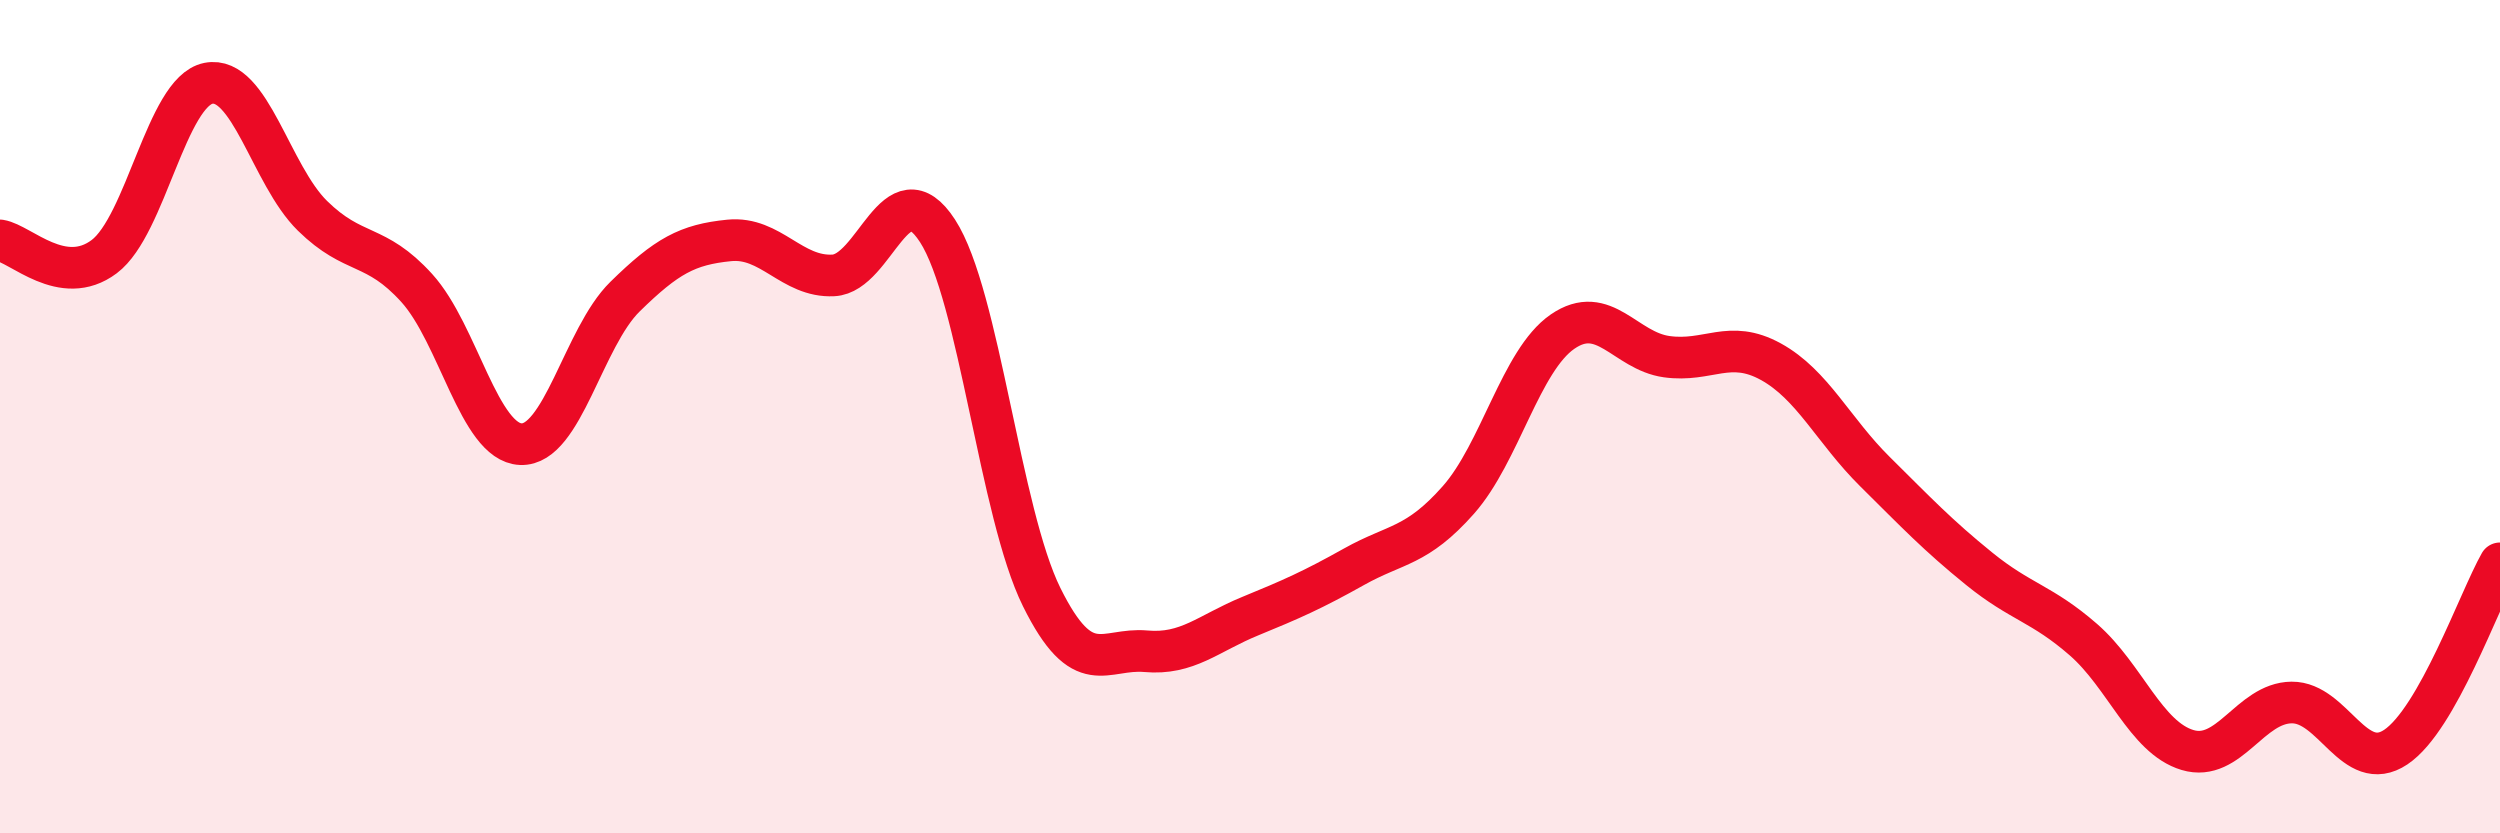
    <svg width="60" height="20" viewBox="0 0 60 20" xmlns="http://www.w3.org/2000/svg">
      <path
        d="M 0,5.77 C 0.5,5.85 1.5,6.91 2.5,6.16 C 3.5,5.41 4,2.2 5,2 C 6,1.8 6.5,4.2 7.5,5.18 C 8.5,6.16 9,5.81 10,6.91 C 11,8.01 11.5,10.62 12.5,10.66 C 13.5,10.7 14,8.1 15,7.12 C 16,6.14 16.5,5.87 17.5,5.77 C 18.5,5.67 19,6.66 20,6.61 C 21,6.56 21.5,4 22.5,5.54 C 23.5,7.08 24,12.31 25,14.33 C 26,16.35 26.5,15.54 27.5,15.63 C 28.5,15.72 29,15.2 30,14.79 C 31,14.38 31.5,14.16 32.5,13.6 C 33.5,13.04 34,13.13 35,12 C 36,10.87 36.5,8.65 37.5,7.96 C 38.5,7.27 39,8.42 40,8.56 C 41,8.7 41.5,8.13 42.5,8.68 C 43.5,9.23 44,10.33 45,11.32 C 46,12.31 46.5,12.84 47.5,13.65 C 48.5,14.46 49,14.48 50,15.35 C 51,16.22 51.5,17.7 52.5,18 C 53.5,18.3 54,16.87 55,16.86 C 56,16.85 56.5,18.6 57.5,17.93 C 58.5,17.26 59.5,14.4 60,13.52L60 20L0 20Z"
        fill="#EB0A25"
        opacity="0.1"
        stroke-linecap="round"
        stroke-linejoin="round"
      />
      <path
        d="M 0,5.77 C 0.5,5.85 1.5,6.91 2.5,6.16 C 3.5,5.41 4,2.2 5,2 C 6,1.8 6.5,4.2 7.5,5.18 C 8.5,6.16 9,5.81 10,6.91 C 11,8.01 11.5,10.62 12.5,10.66 C 13.5,10.7 14,8.1 15,7.12 C 16,6.14 16.5,5.87 17.5,5.77 C 18.5,5.67 19,6.66 20,6.61 C 21,6.56 21.5,4 22.5,5.54 C 23.5,7.08 24,12.31 25,14.33 C 26,16.35 26.5,15.54 27.5,15.63 C 28.5,15.72 29,15.2 30,14.79 C 31,14.38 31.5,14.16 32.5,13.6 C 33.5,13.04 34,13.13 35,12 C 36,10.87 36.5,8.65 37.5,7.96 C 38.5,7.27 39,8.42 40,8.56 C 41,8.7 41.5,8.13 42.5,8.68 C 43.5,9.23 44,10.33 45,11.32 C 46,12.31 46.5,12.84 47.5,13.65 C 48.5,14.46 49,14.48 50,15.35 C 51,16.22 51.5,17.7 52.5,18 C 53.5,18.3 54,16.87 55,16.86 C 56,16.85 56.5,18.6 57.5,17.93 C 58.5,17.26 59.5,14.4 60,13.52"
        stroke="#EB0A25"
        stroke-width="1"
        fill="none"
        stroke-linecap="round"
        stroke-linejoin="round"
      />
    </svg>
  